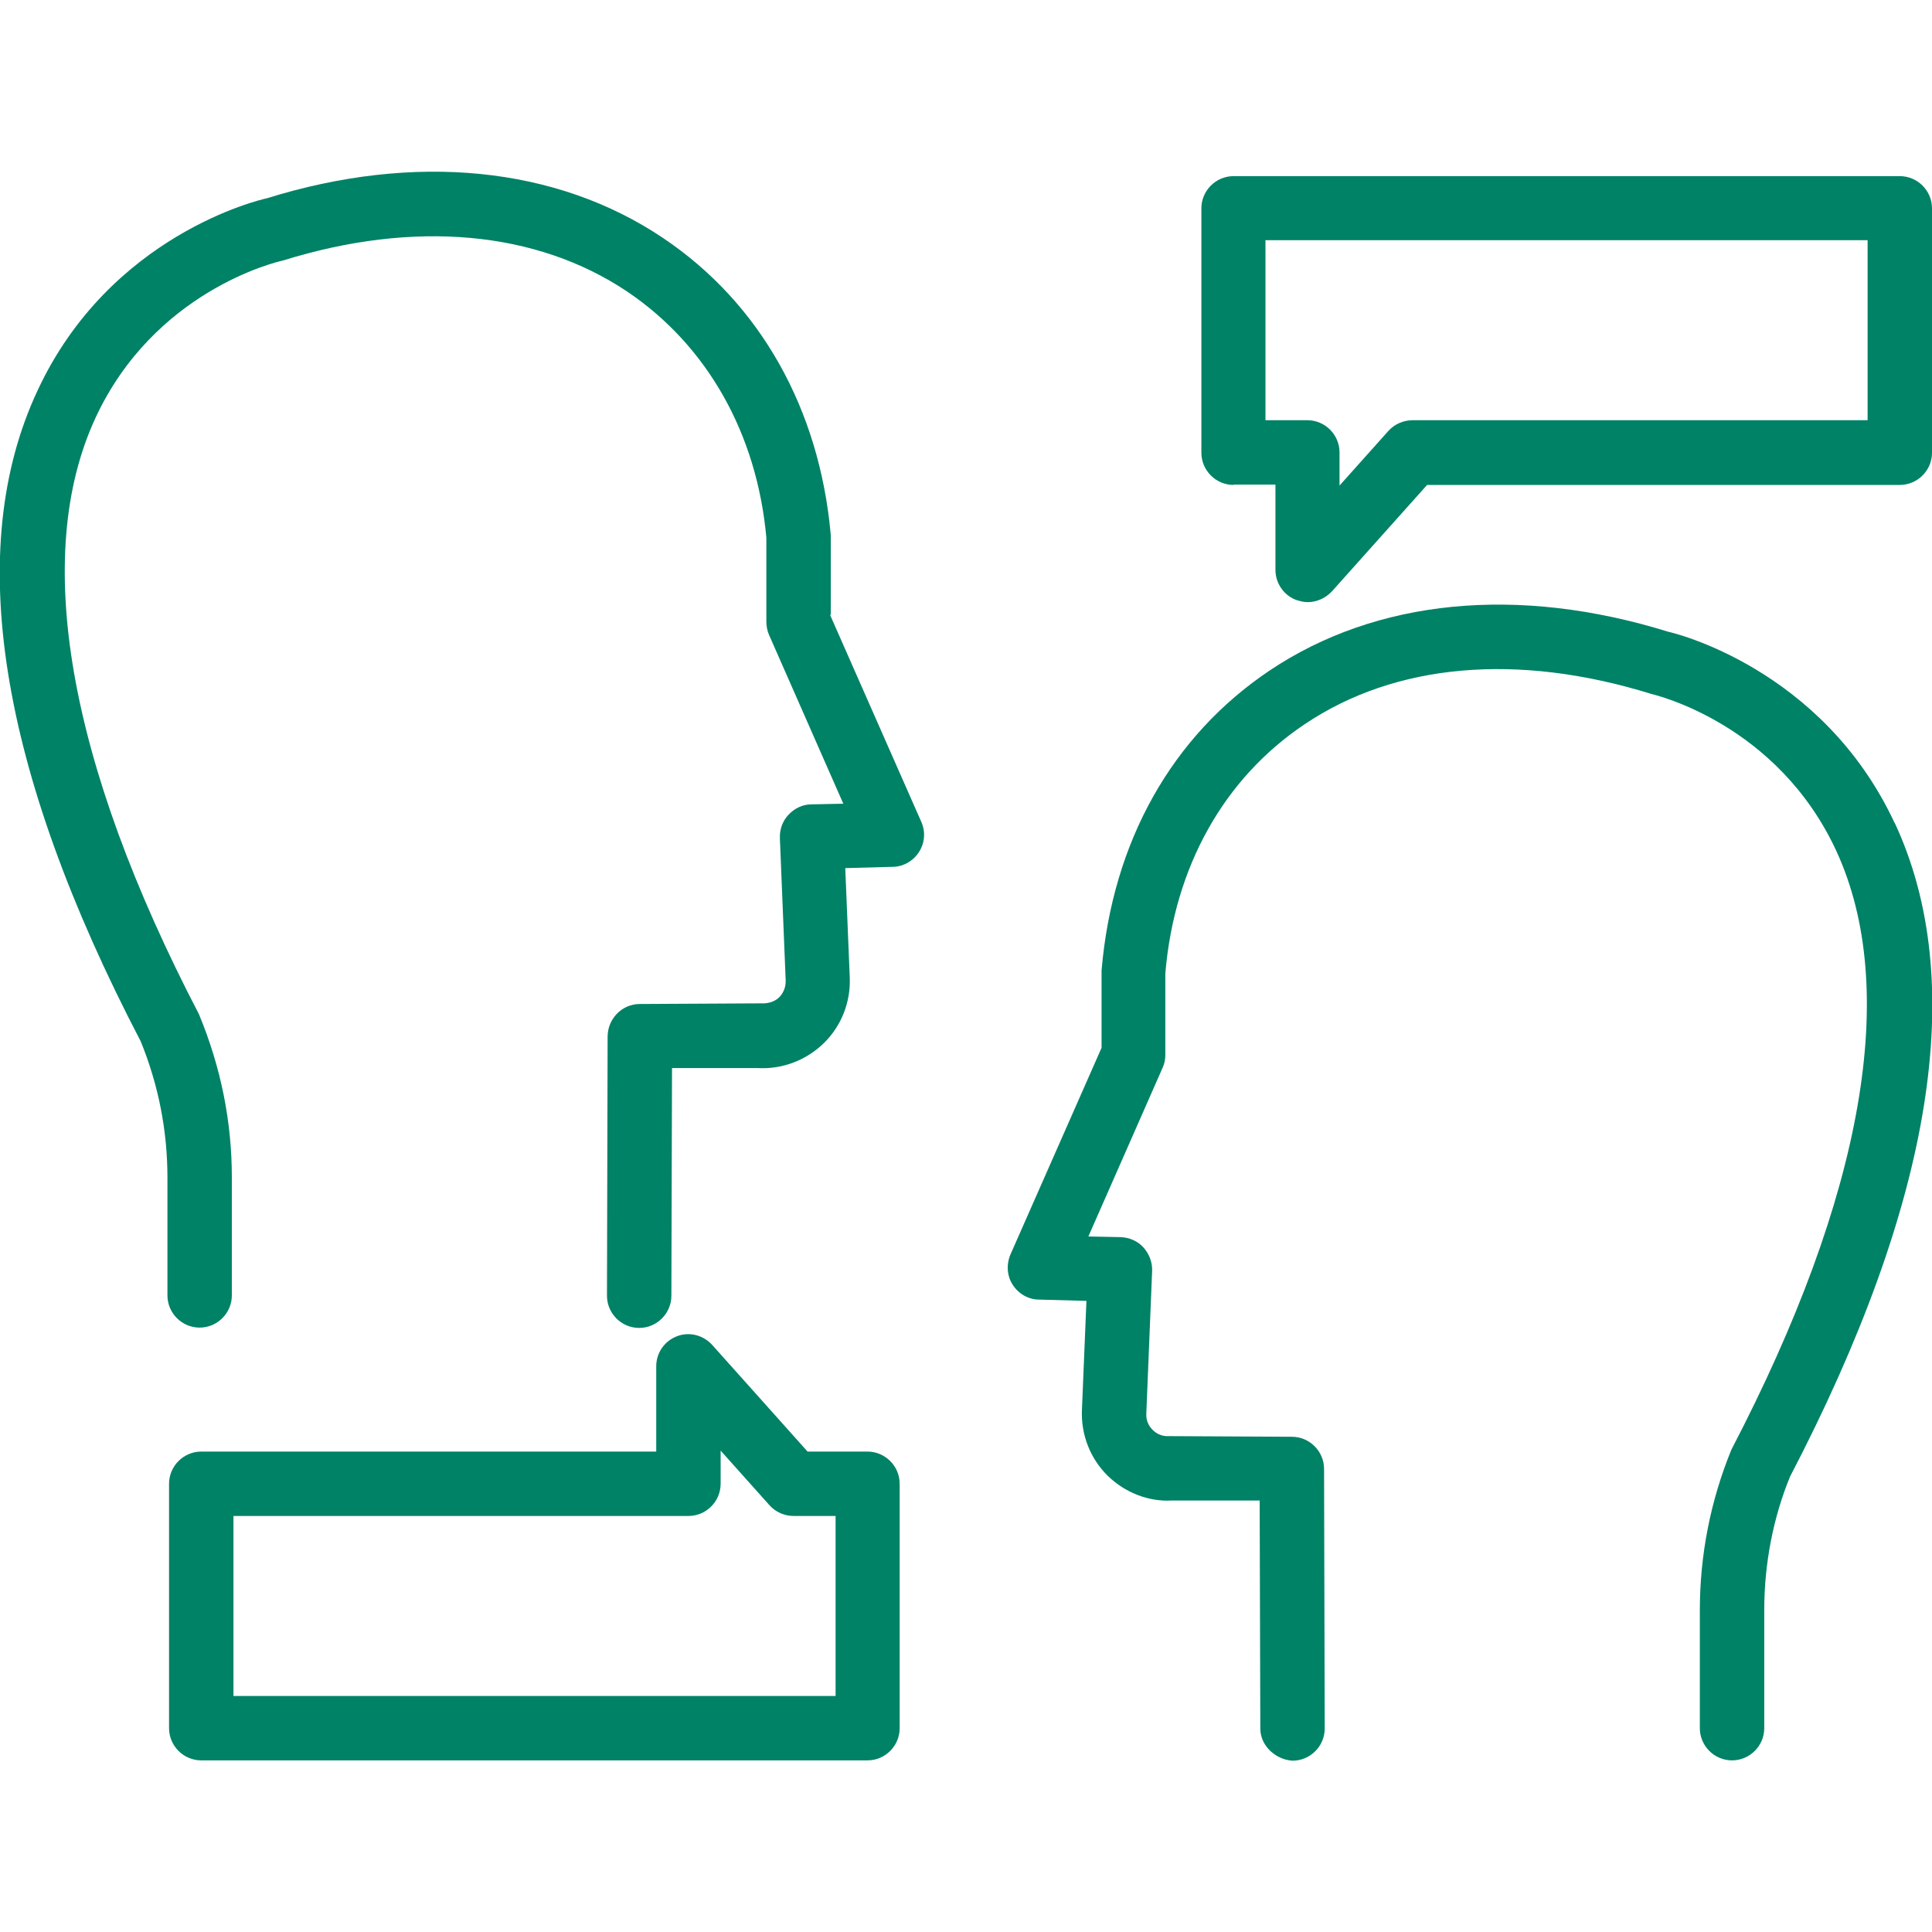 <?xml version="1.0" encoding="UTF-8"?>
<svg xmlns="http://www.w3.org/2000/svg" id="Art" viewBox="0 0 60 60">
  <defs>
    <style>.cls-1{fill:#008266;}</style>
  </defs>
  <path class="cls-1" d="m58.84,25.56c-2.25-4.83-6.92-5.92-7.03-5.94-4.67-1.45-9.07-1.02-12.39,1.21-3.02,2.03-4.87,5.3-5.21,9.31v2.4l-2.83,6.42c-.13.31-.11.66.07.94.18.28.49.46.82.46l1.47.04-.14,3.4c-.03.76.26,1.5.8,2.03.54.53,1.28.81,1.98.77h2.74s.02,7.08.02,7.08c0,.55.49.97,1,1,.55,0,1-.45,1-1l-.02-8.06c0-.55-.45-1-1-1l-3.8-.02c-.27.02-.44-.11-.52-.19-.08-.08-.22-.25-.2-.52l.18-4.42c.01-.27-.09-.53-.27-.73s-.44-.31-.71-.32l-1-.02,2.31-5.25c.06-.13.08-.26.08-.4v-2.52c.28-3.31,1.82-6.06,4.33-7.74,2.81-1.89,6.6-2.23,10.76-.94.16.04,3.93.94,5.75,4.88,1.97,4.28.86,10.68-3.26,18.59-.65,1.59-.98,3.27-.98,4.99v3.66c0,.55.45,1,1,1s1-.45,1-1v-3.66c0-1.46.28-2.88.8-4.15,4.45-8.54,5.55-15.38,3.25-20.31Z"></path>
  <path class="cls-1" d="m25.8,19.09v-2.48c-.35-3.92-2.2-7.2-5.21-9.22-3.32-2.23-7.72-2.66-12.31-1.23-.2.04-4.86,1.13-7.11,5.96C-1.14,17.04-.04,23.88,4.37,32.34c.55,1.35.83,2.77.83,4.23v3.66c0,.55.45,1,1,1s1-.45,1-1v-3.66c0-1.72-.33-3.4-1.02-5.07C2.1,23.66.99,17.26,2.96,12.99c1.82-3.94,5.59-4.85,5.83-4.9,4.08-1.27,7.87-.92,10.68.96,2.5,1.68,4.04,4.43,4.33,7.65v2.61c0,.14.03.28.08.4l2.31,5.25-.99.02c-.27,0-.52.12-.71.32s-.28.46-.27.73l.18,4.42c.01.26-.12.44-.2.52-.08.08-.26.21-.59.19l-3.74.02c-.55,0-.99.45-1,1l-.02,8.06c0,.55.45,1,1,1h0c.55,0,1-.45,1-1l.02-7.07h2.68c.76.04,1.5-.25,2.04-.78.54-.53.83-1.27.8-2.03l-.14-3.4,1.47-.04c.33,0,.64-.18.82-.46s.21-.63.07-.94l-2.83-6.42Z"></path>
  <path class="cls-1" d="m38.31,15.05h1.3v2.65c0,.41.26.79.64.93.12.04.24.07.36.07.28,0,.55-.12.75-.33l2.96-3.31h14.68c.55,0,1-.45,1-1v-7.59c0-.55-.45-1-1-1h-20.69c-.55,0-1,.45-1,1v7.59c0,.55.45,1,1,1Zm1-7.59h18.69v5.59h-14.13c-.28,0-.56.12-.75.33l-1.52,1.7v-1.03c0-.55-.45-1-1-1h-1.3v-5.59Z"></path>
  <path class="cls-1" d="m26.94,45.08h-1.86l-2.96-3.31c-.28-.31-.72-.42-1.1-.27-.39.15-.64.52-.64.93v2.65H6.25c-.55,0-1,.45-1,1v7.59c0,.55.45,1,1,1h20.69c.55,0,1-.45,1-1v-7.59c0-.55-.45-1-1-1Zm-1,7.59H7.25v-5.59h14.13c.55,0,1-.45,1-1v-1.03l1.52,1.7c.19.21.46.33.75.33h1.3v5.59Z"></path>
</svg>
